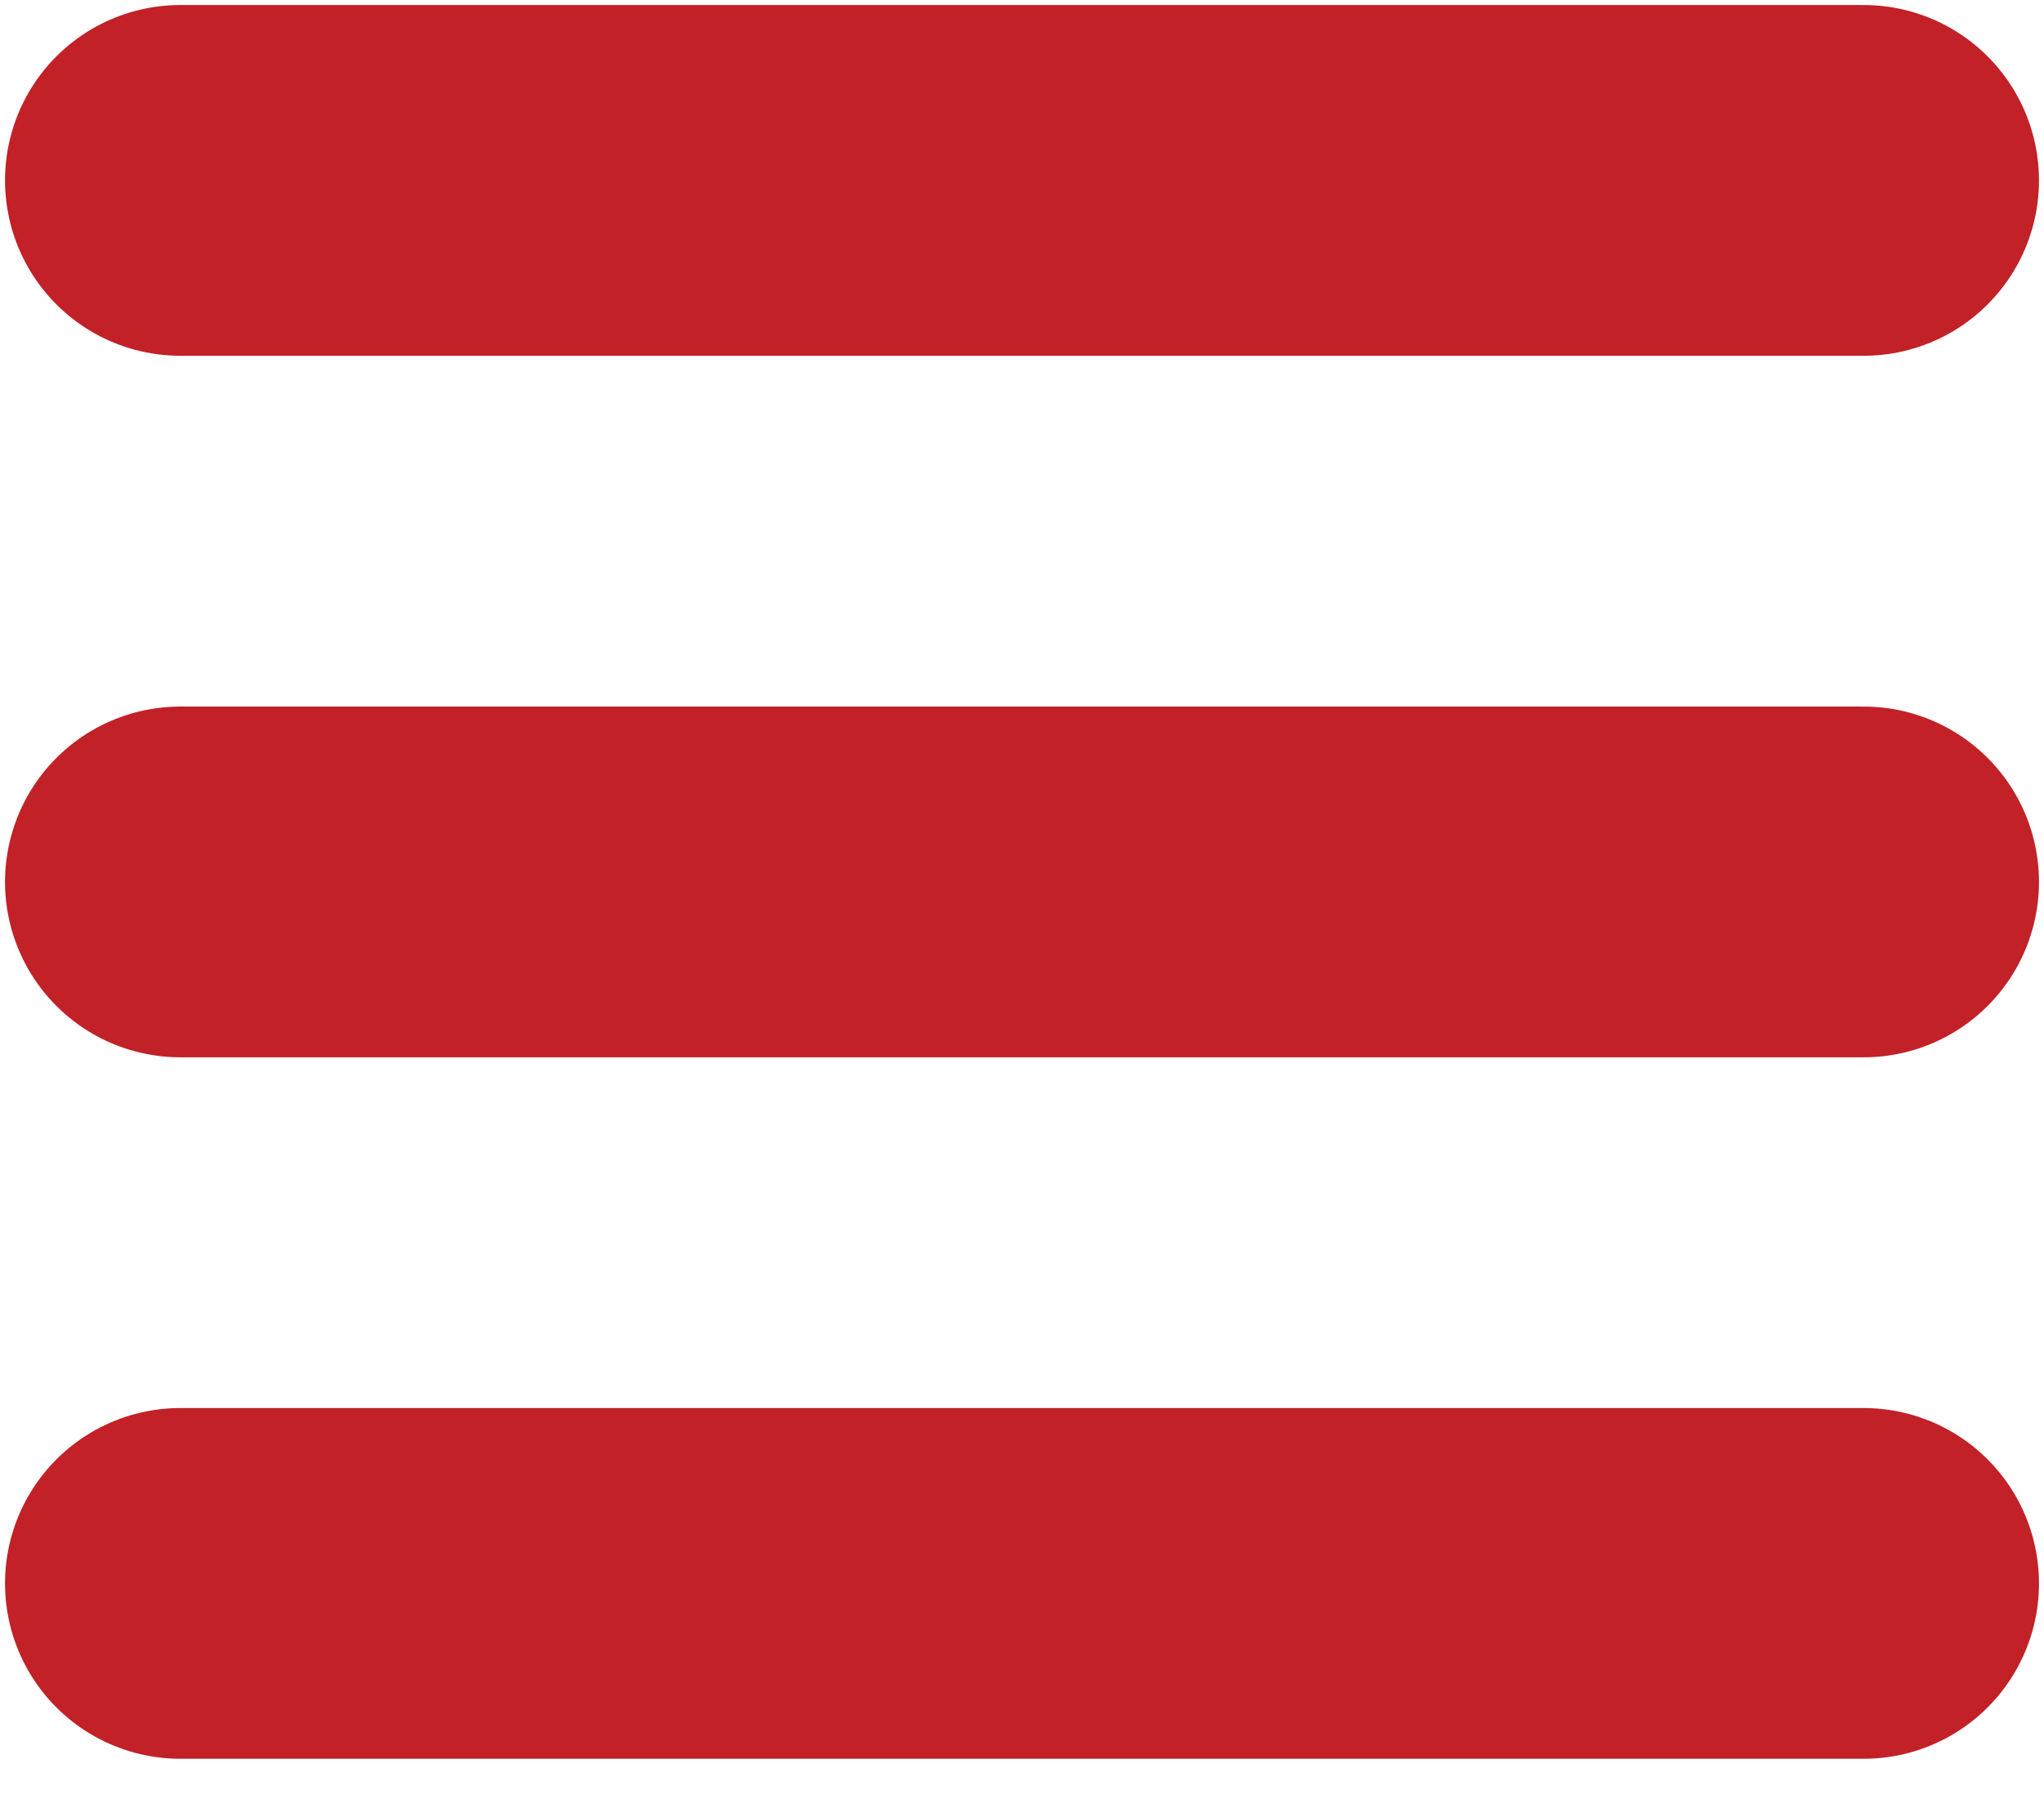 <svg width="34" height="30" viewBox="0 0 34 30" fill="none" xmlns="http://www.w3.org/2000/svg">
<path d="M3 3H31" stroke="#C12127" stroke-width="5.833" stroke-linecap="round"/>
<path d="M3 14.667H31" stroke="#C12127" stroke-width="5.833" stroke-linecap="round"/>
<path d="M3 26.333H31" stroke="#C12127" stroke-width="5.833" stroke-linecap="round"/>
</svg>
